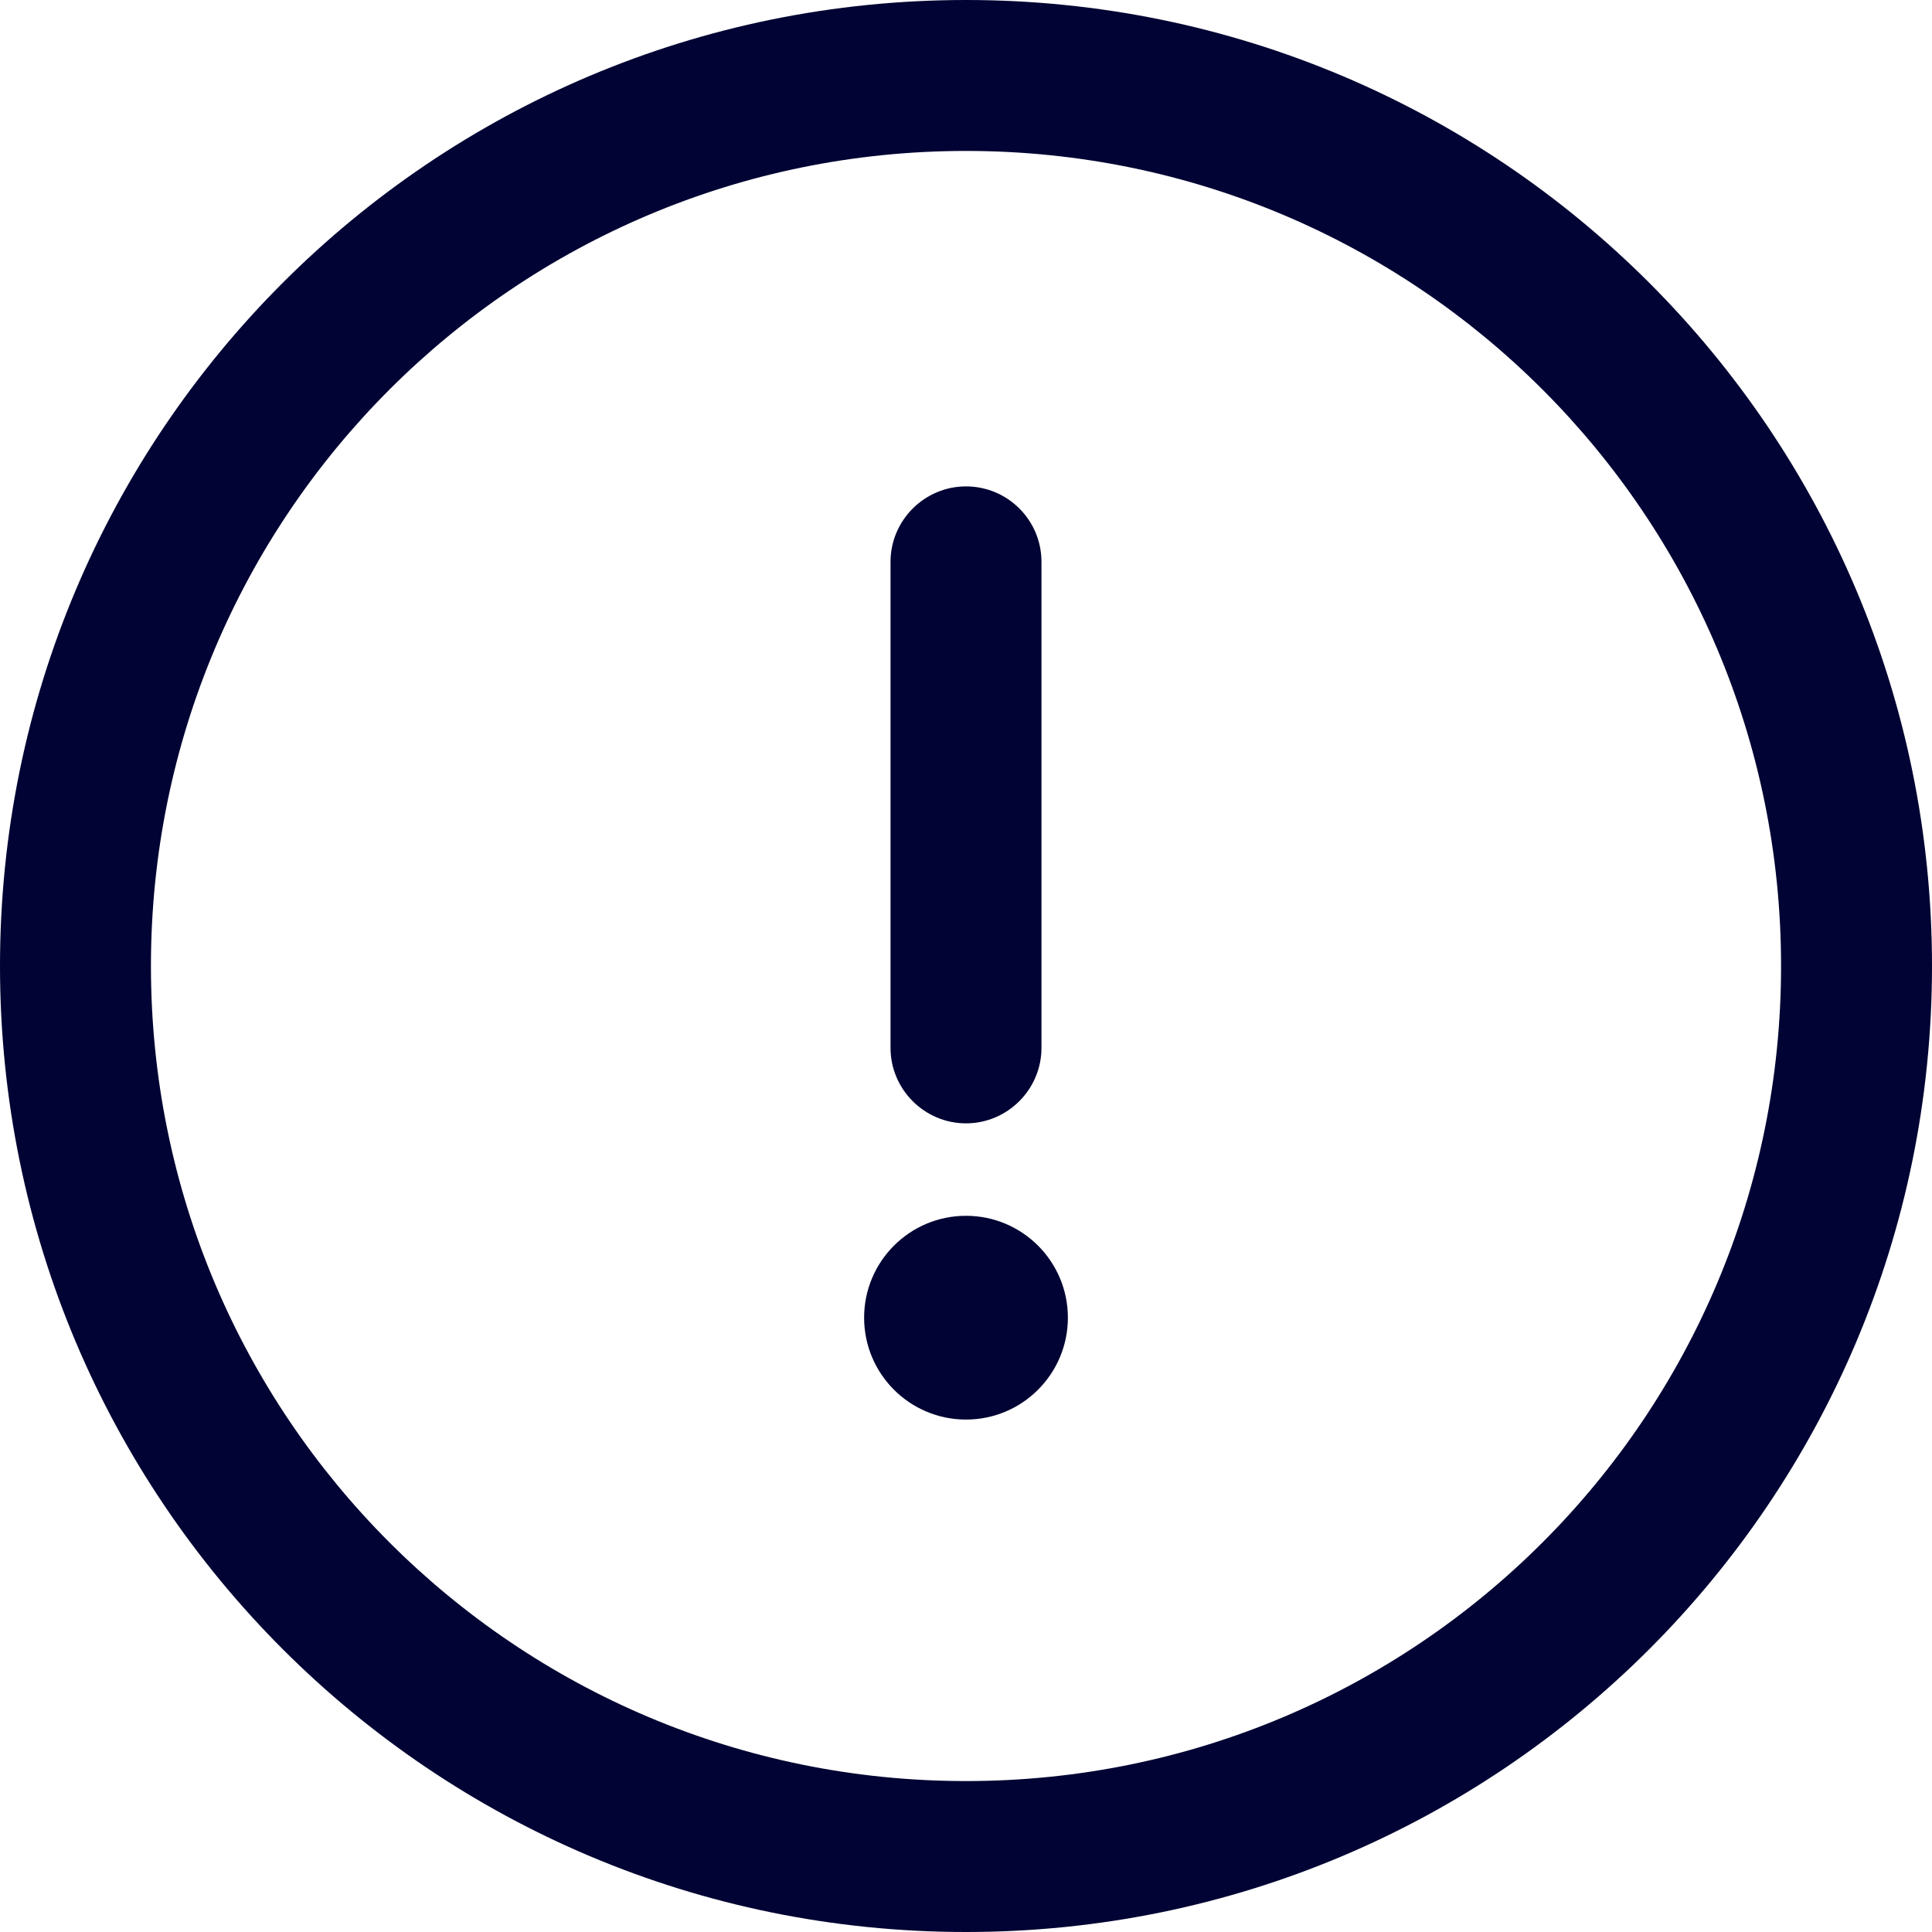 <?xml version="1.0" encoding="utf-8"?>
<!-- Generator: Adobe Illustrator 22.0.1, SVG Export Plug-In . SVG Version: 6.00 Build 0)  -->
<svg version="1.1" id="Capa_1" xmlns="http://www.w3.org/2000/svg" xmlns:xlink="http://www.w3.org/1999/xlink" x="0px" y="0px"
	 viewBox="0 0 512 512" style="enable-background:new 0 0 512 512;" xml:space="preserve">
<style type="text/css">
	.st0{fill:#000333;}
</style>
<g>
	<g>
		<path class="st0" d="M256,0C114.5,0,0,114.5,0,256s114.5,256,256,256s256-114.5,256-256S397.5,0,256,0z M256,472
			c-119.4,0-216-96.6-216-216S136.6,40,256,40s216,96.6,216,216S375.4,472,256,472z"/>
	</g>
</g>
<g>
	<g>
		<path class="st0" d="M256,128.9c-11,0-20,9-20,20v128.8c0,11,9,20,20,20s20-9,20-20V148.9C276,137.8,267,128.9,256,128.9z"/>
	</g>
</g>
<g>
	<g>
		<circle class="st0" cx="256" cy="349.2" r="27"/>
	</g>
</g>
</svg>

